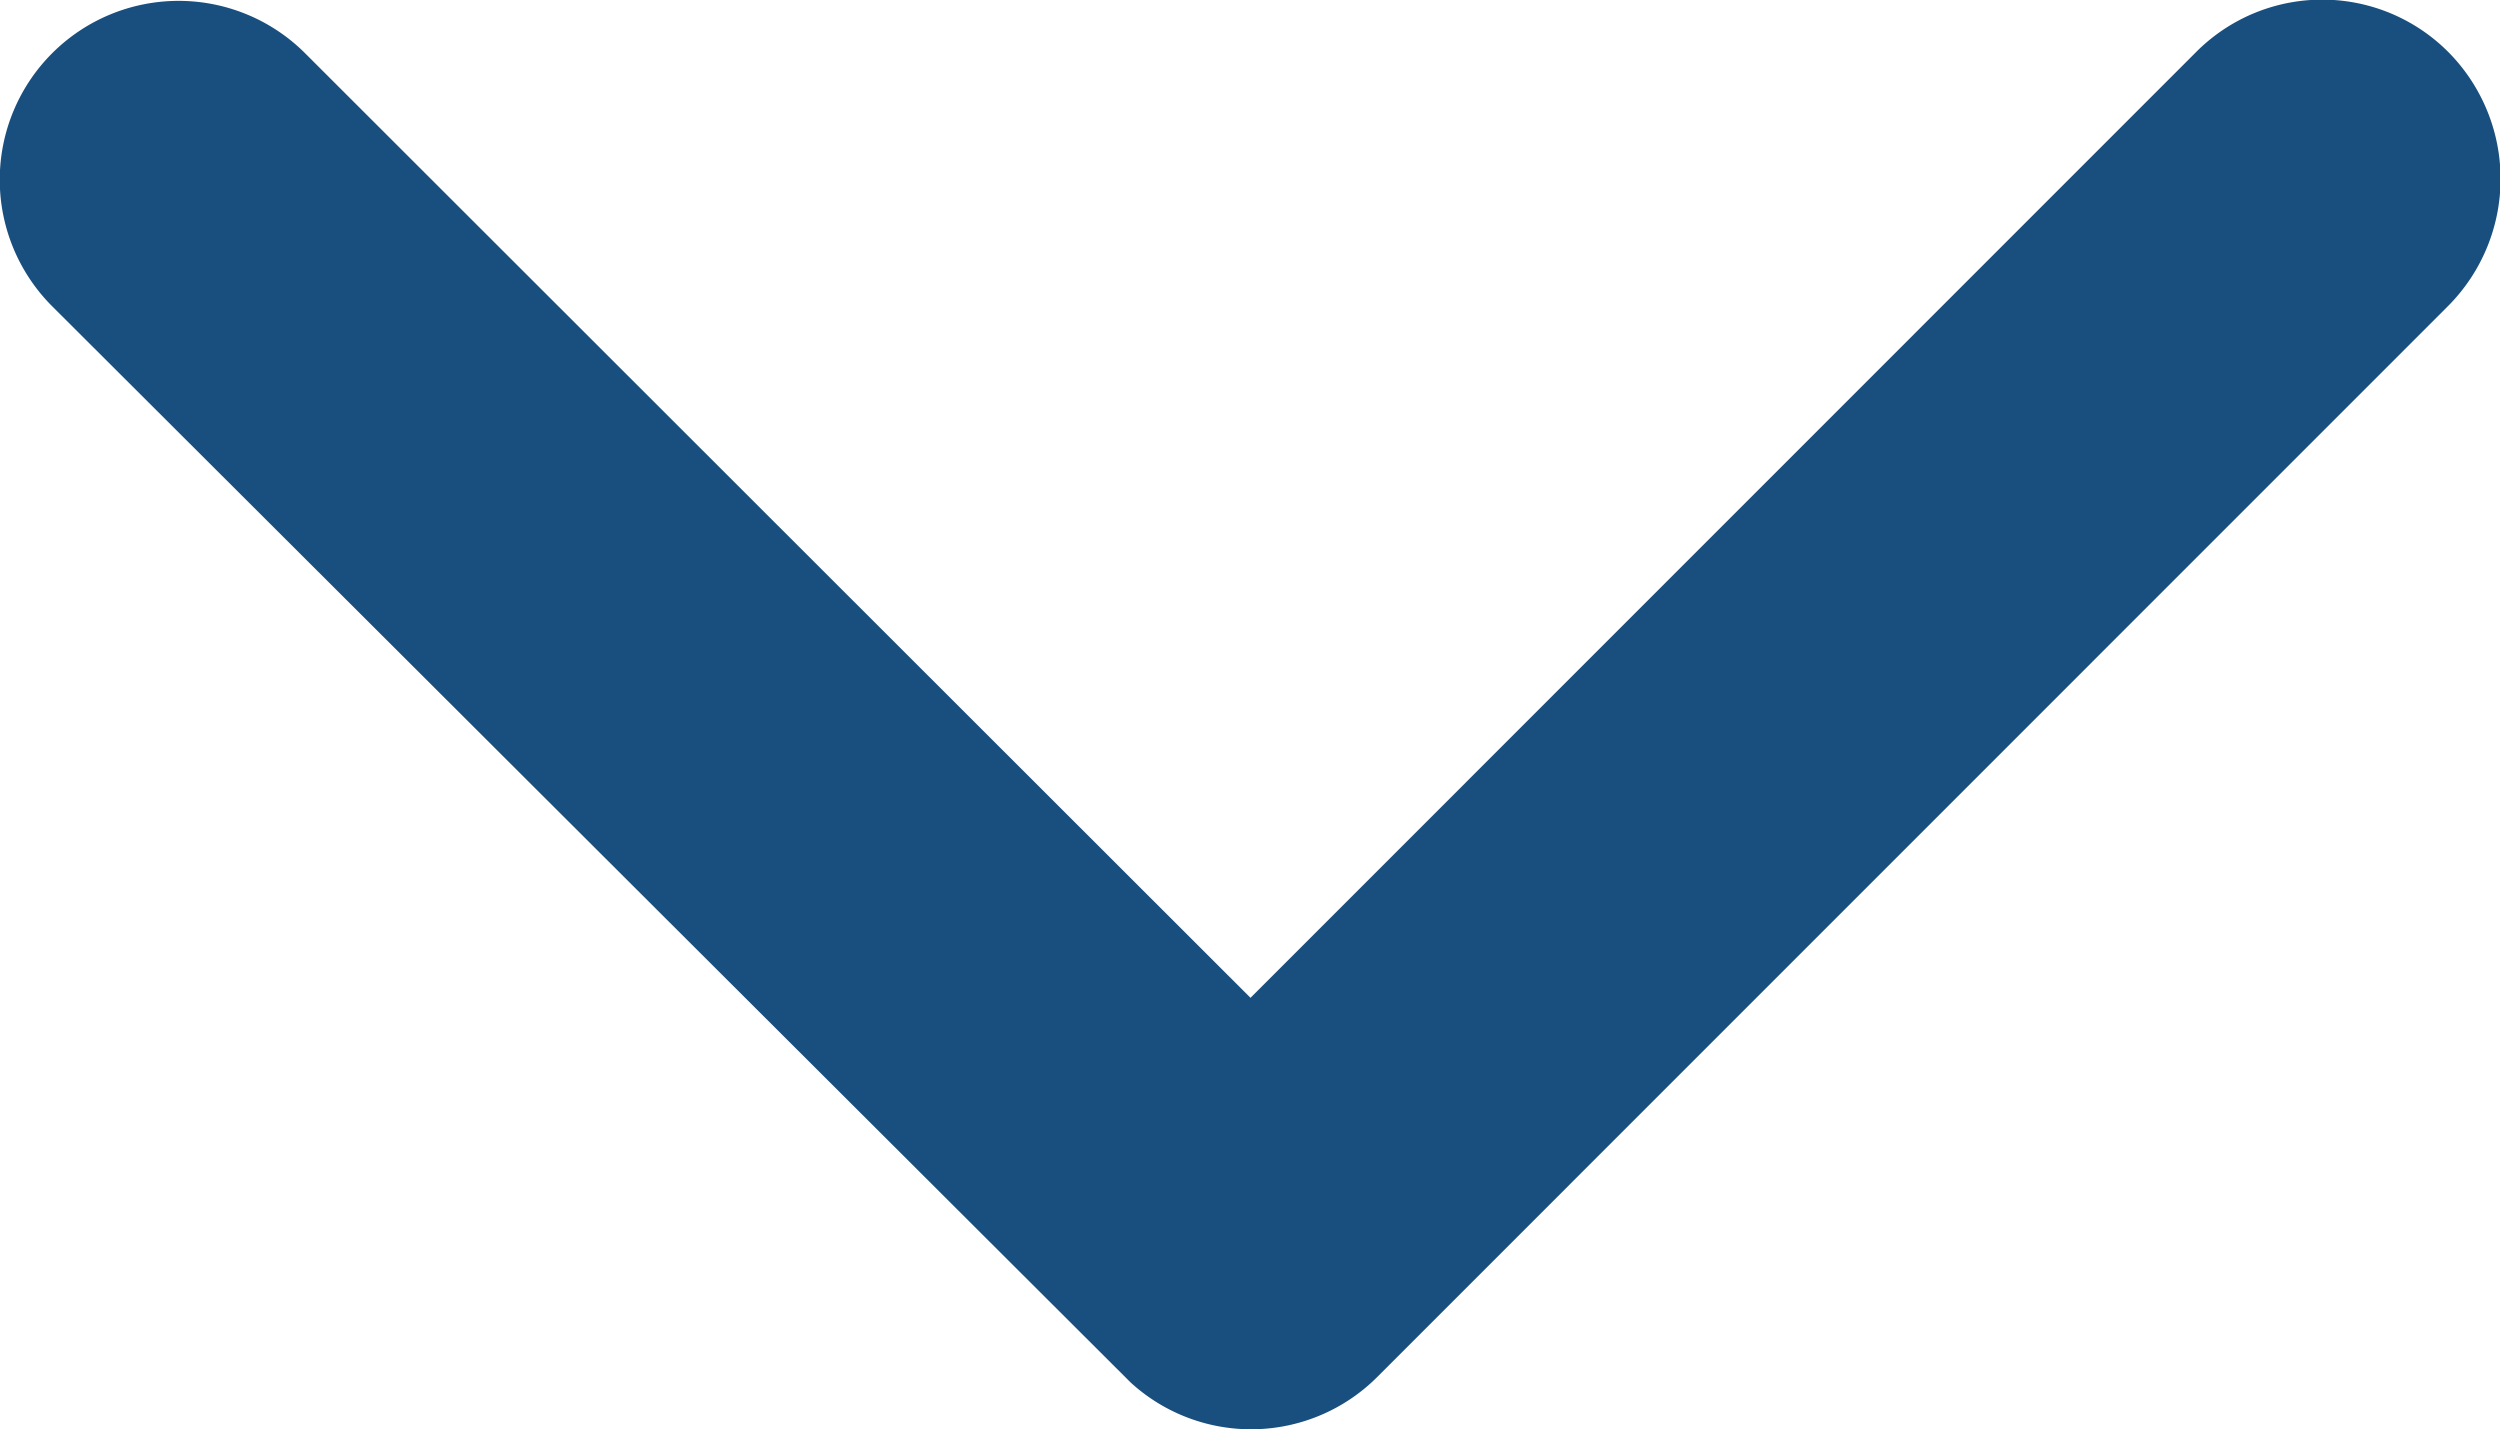 <svg xmlns="http://www.w3.org/2000/svg" width="17.789" height="10.17" viewBox="0 0 17.789 10.17">
  <path id="Icon_ionic-ios-arrow-forward" data-name="Icon ionic-ios-arrow-forward" d="M7.1,8.891.373,2.165a1.266,1.266,0,0,1,0-1.8,1.282,1.282,0,0,1,1.8,0L9.8,7.991a1.269,1.269,0,0,1,.037,1.753L2.179,17.418a1.271,1.271,0,0,1-1.8-1.8Z" transform="translate(17.789) rotate(90)" fill="#194f7e"/>
</svg>
